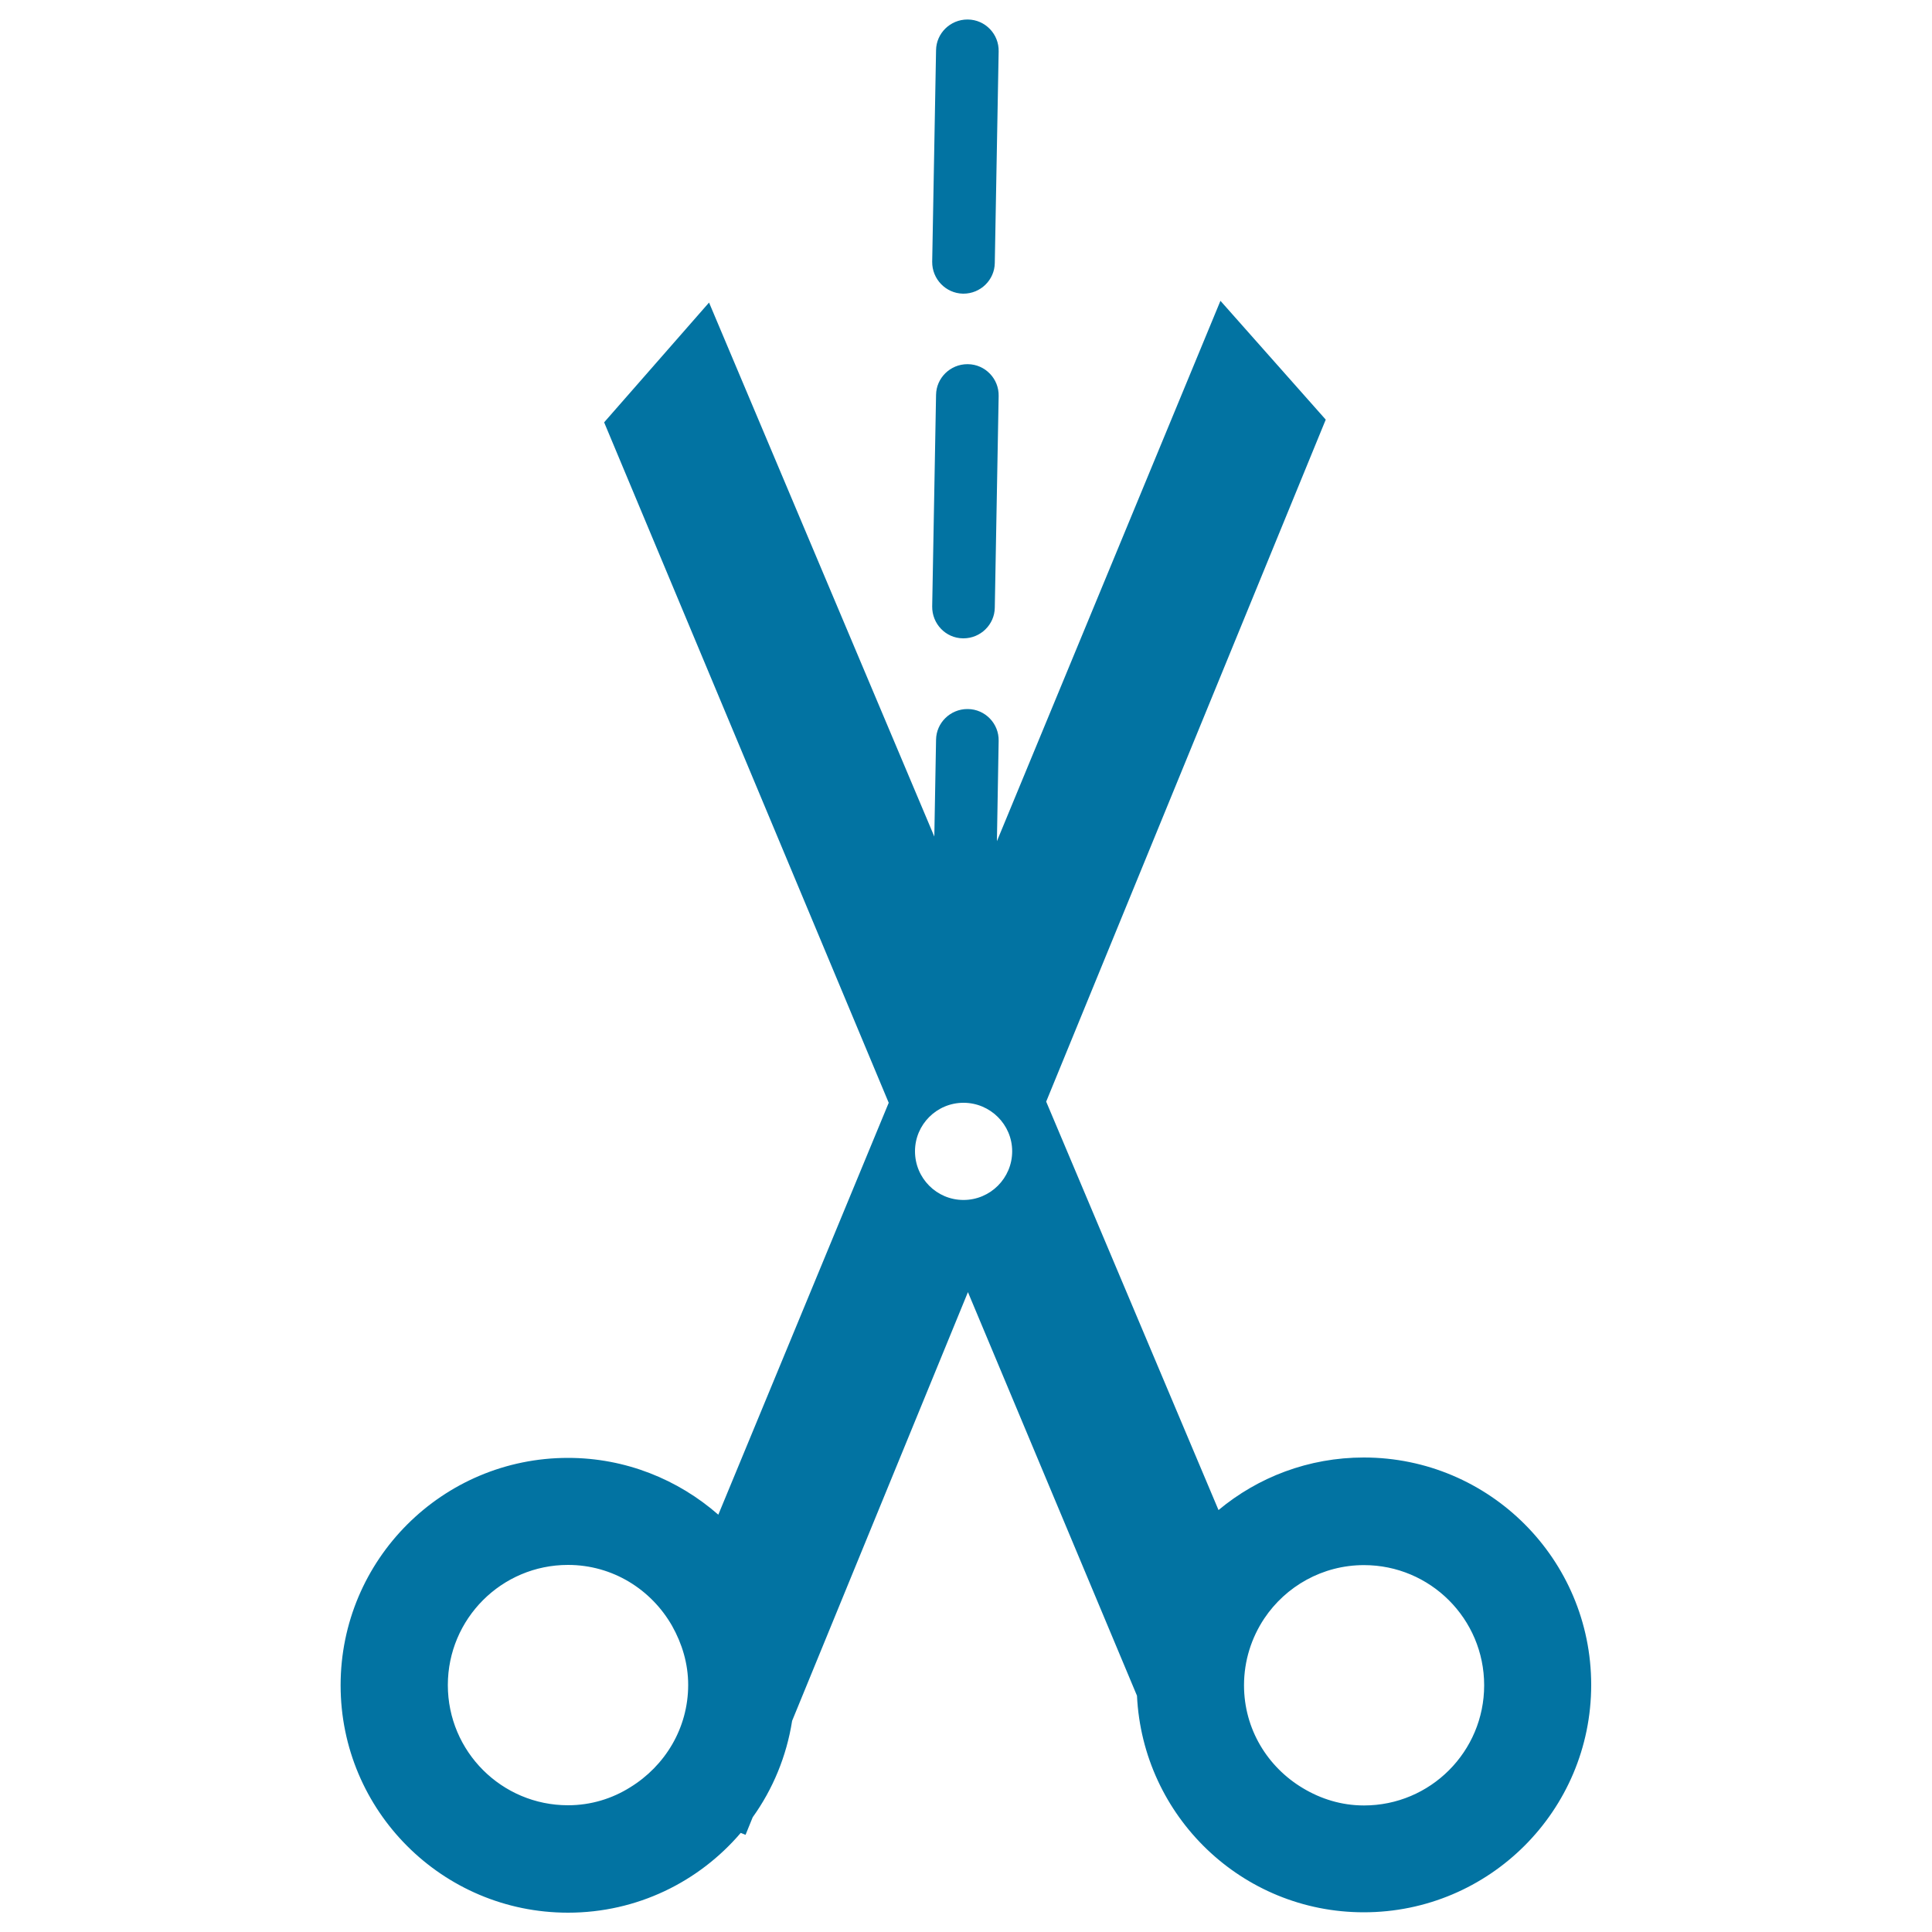 <svg xmlns="http://www.w3.org/2000/svg" viewBox="0 0 1000 1000" style="fill:#0273a2">
<title>Scissors Cutting SVG icon</title>
<g><g><path d="M294,754.6c-65,0-117.7,52.7-117.7,117.7c0,65,52.7,117.7,117.7,117.7c35.8,0,67.8-16,89.4-41.3l2.5,1l3.7-9.1c10.4-14.5,17.5-31.5,20.4-49.9l91-221.9l87.5,208.9c3,62.4,54.3,112.1,117.4,112.1c65,0,117.7-52.7,117.7-117.7c0-65-52.7-117.7-117.7-117.7c-28.6,0-54.8,10.2-75.2,27.2l-89.2-211.4l144.7-353l-54.5-61.5L516,435.4l0.9-51.9c0.2-9-7-16.4-15.9-16.5c-0.1,0-0.2,0-0.3,0c-8.8,0-16.1,7.1-16.2,15.9l-0.9,50.1L367,156.6l-54.3,62L460,570.8L371.8,784C351,765.8,323.8,754.6,294,754.6z M706,810.1c34.3,0,62.2,27.8,62.2,62.2c0,34.3-27.8,62.2-62.2,62.2c-11.7,0-22.4-3.4-31.7-9c-18.2-10.9-30.4-30.5-30.4-53.2c0-12.8,3.9-24.7,10.5-34.6C665.5,821.1,684.5,810.1,706,810.1z M498.7,621.1c-13.9,0-25.1-11.3-25.1-25.2c0-13.9,11.3-25.1,25.1-25.1c13.9,0,25.2,11.3,25.2,25.1C523.9,609.8,512.6,621.1,498.7,621.1z M294,934.4c-34.3,0-62.2-27.8-62.2-62.2c0-34.3,27.8-62.2,62.2-62.2c23.2,0,43.2,12.8,53.9,31.6c5.1,9.1,8.3,19.4,8.3,30.5c0,22.5-12.1,42-30,53C316.8,931,305.8,934.4,294,934.4z"/><path d="M498.4,152c0.1,0,0.2,0,0.3,0c8.8,0,16.1-7.1,16.2-15.9l2-109.5c0.2-9-7-16.4-15.9-16.5c-0.1,0-0.2,0-0.3,0c-8.8,0-16.1,7.1-16.2,15.9l-2,109.5C482.4,144.4,489.5,151.8,498.4,152z"/><path d="M498.4,330.4c0.1,0,0.2,0,0.3,0c8.8,0,16.1-7.1,16.2-15.9l2-109.5c0.2-9-7-16.4-15.9-16.5c-0.1,0-0.2,0-0.3,0c-8.8,0-16.1,7.1-16.2,15.9l-2,109.5C482.4,322.9,489.5,330.3,498.4,330.4z"/></g></g>
</svg>
